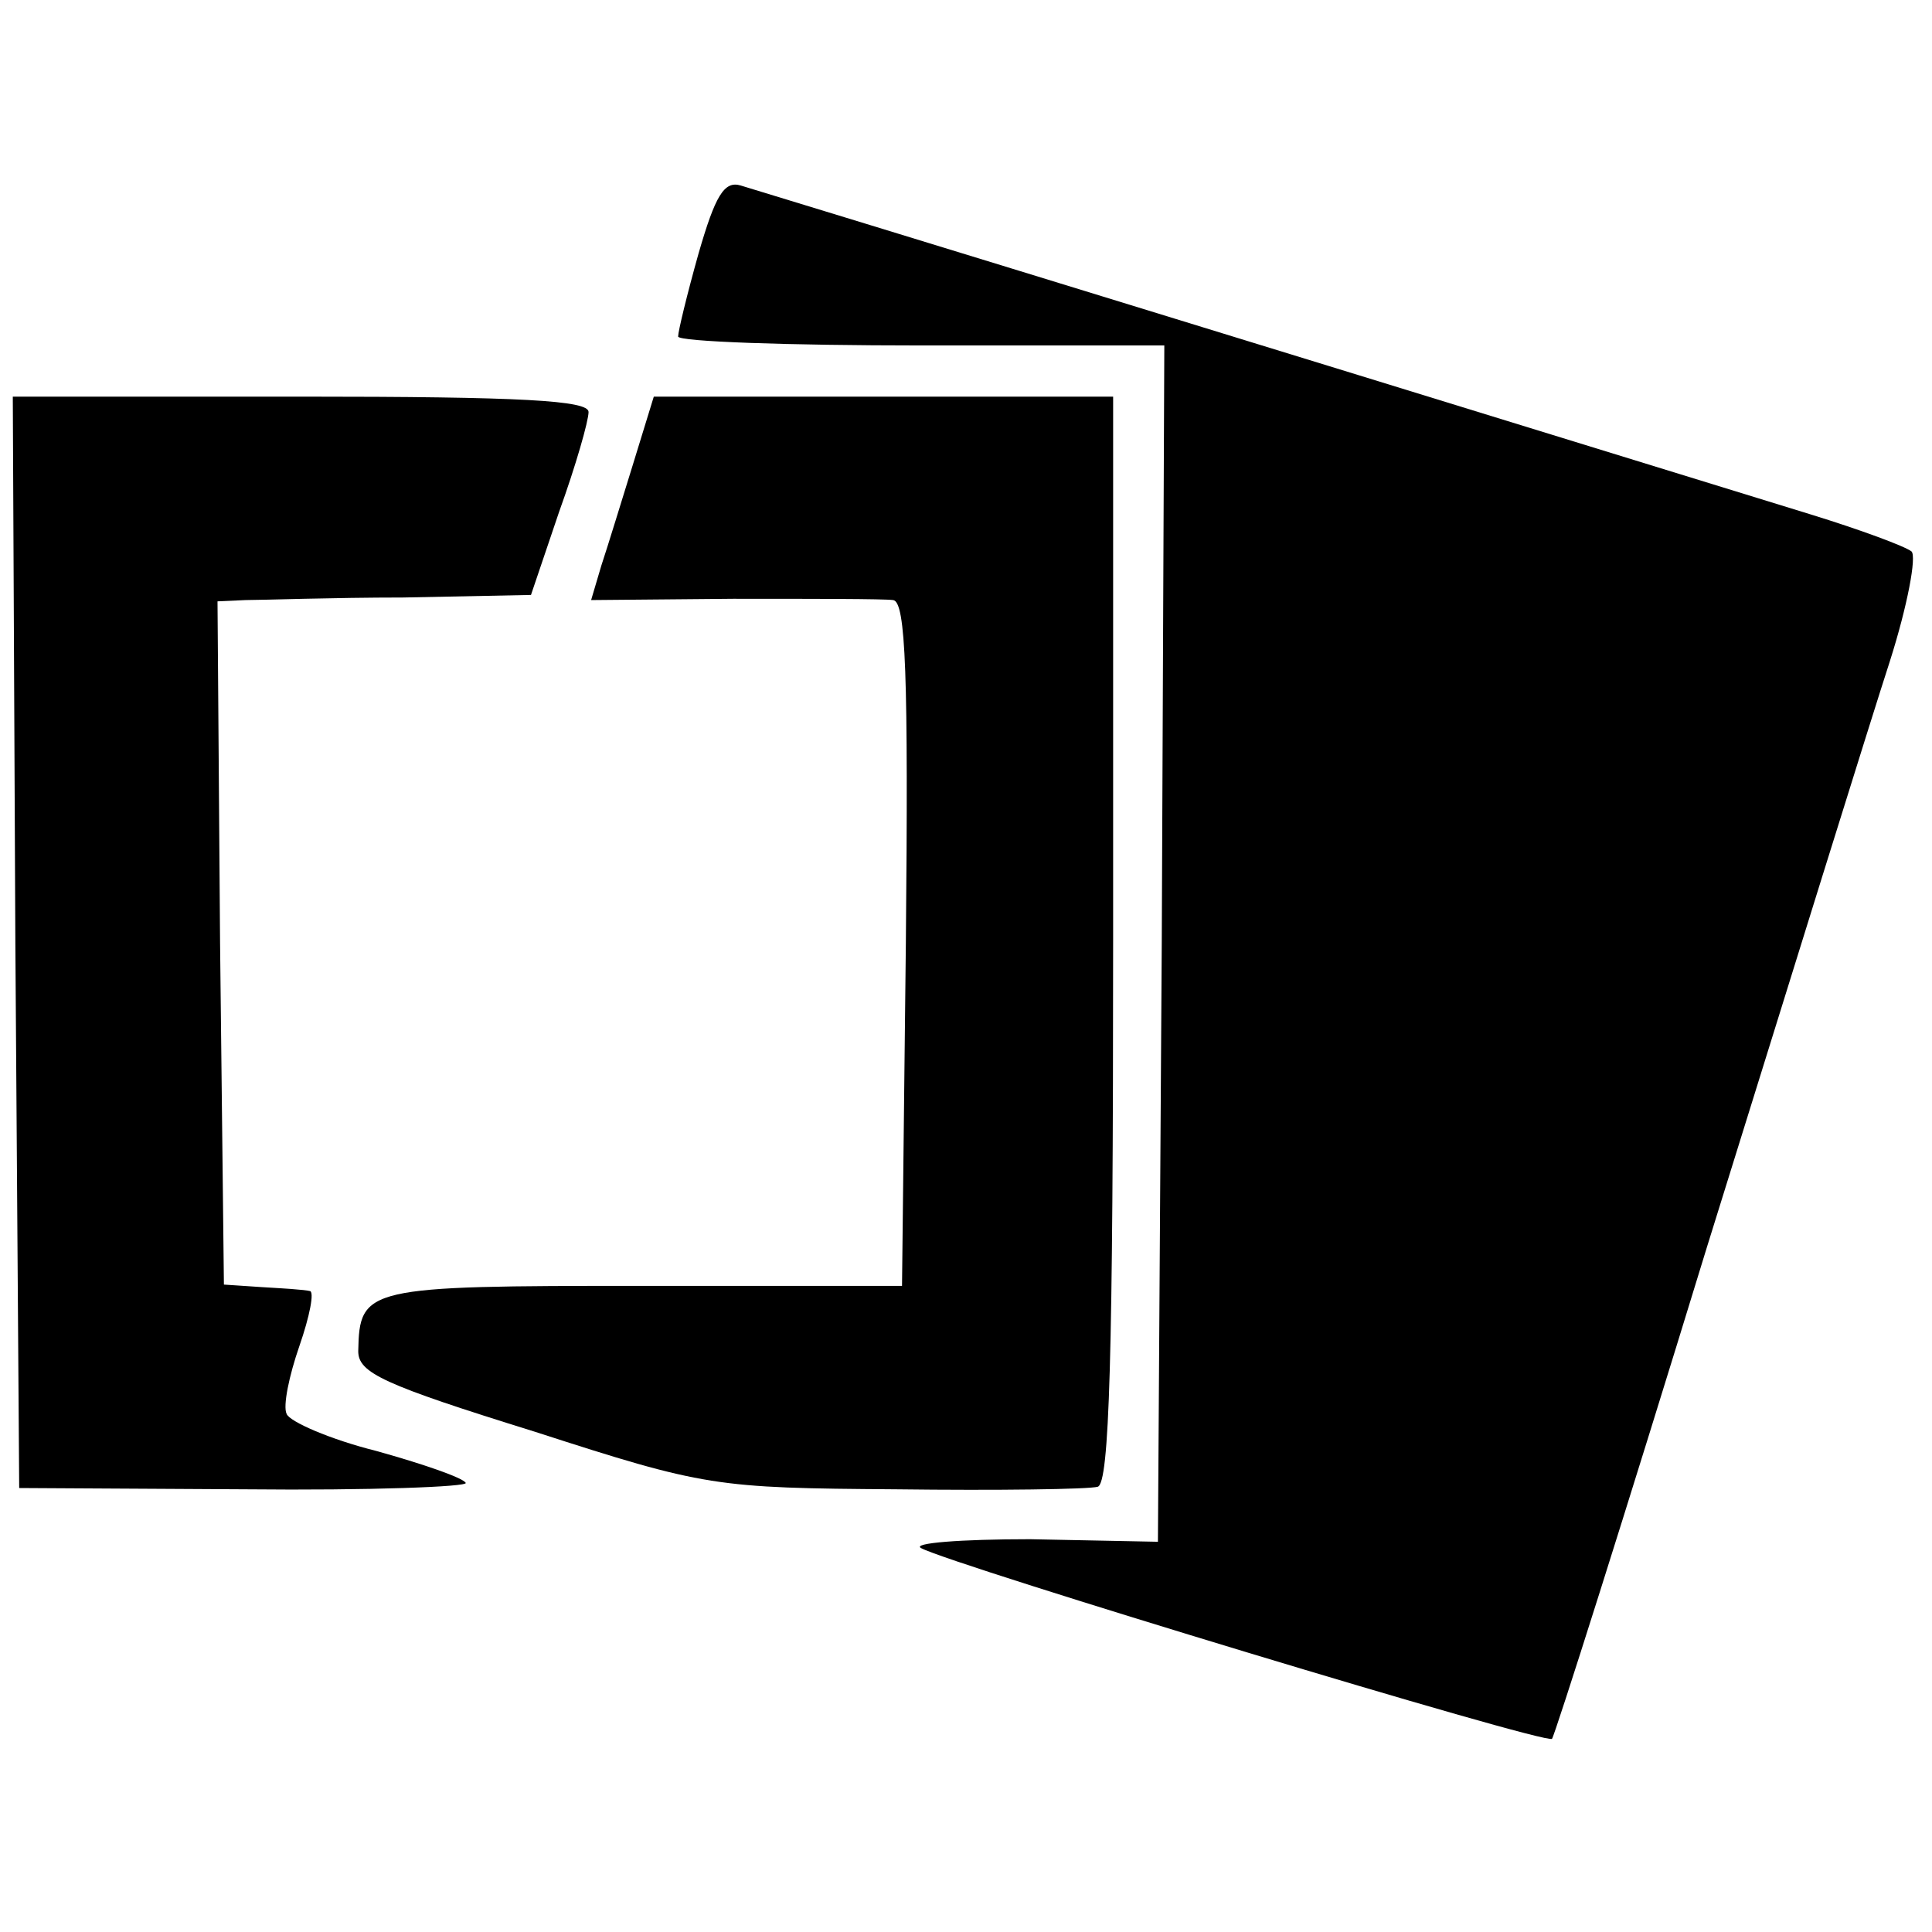 <?xml version="1.0" standalone="no"?>
<!DOCTYPE svg PUBLIC "-//W3C//DTD SVG 20010904//EN"
 "http://www.w3.org/TR/2001/REC-SVG-20010904/DTD/svg10.dtd">
<svg version="1.0" xmlns="http://www.w3.org/2000/svg"
 width="151pt" height="151pt" viewBox="0 0 151 151"
 preserveAspectRatio="xMidYMid meet">
<g transform="translate(0,151) scale(0.1,-0.1)"
fill="#000000" stroke="none">
<path d="M546 1312 c-9 -32 -16 -61 -16 -65 0 -4 86 -7 190 -7 l190 0 -2 -467
-3 -468 -100 2 c-54 0 -93 -3 -85 -7 24 -13 489 -154 493 -149 2 2 57 175 121
384 65 209 129 415 143 458 14 44 21 82 17 86 -5 4 -40 17 -79 29 -52 16 -613
189 -836 257 -13 4 -20 -8 -33 -53z"/>
<path d="M12 773 l3 -426 177 -1 c97 -1 174 2 172 5 -2 4 -34 15 -70 25 -36 9
-68 23 -70 29 -3 6 2 30 10 53 8 23 12 43 8 43 -4 1 -20 2 -37 3 l-30 2 -3
267 -2 267 22 1 c13 0 68 2 123 2 l100 2 22 65 c13 36 23 71 23 78 0 9 -52 12
-225 12 l-225 0 2 -427z"/>
<path d="M495 1148 c-9 -29 -20 -65 -25 -80 l-8 -27 111 1 c62 0 118 0 125 -1
10 -1 12 -58 10 -268 l-3 -268 -203 0 c-216 0 -221 -1 -222 -51 0 -17 19 -26
138 -63 133 -43 141 -44 282 -45 80 -1 151 0 158 2 9 3 12 98 12 428 l0 424
-180 0 -179 0 -16 -52z"/>
</g>
</svg>
